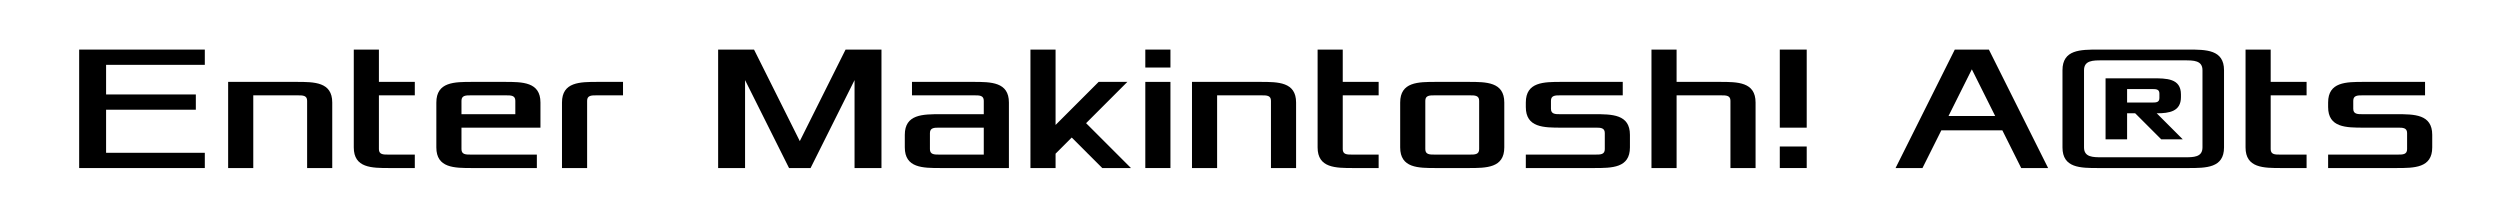 <?xml version="1.0" encoding="utf-8"?>
<!-- Generator: Adobe Illustrator 14.0.0, SVG Export Plug-In . SVG Version: 6.00 Build 43363)  -->
<!DOCTYPE svg PUBLIC "-//W3C//DTD SVG 1.1//EN" "http://www.w3.org/Graphics/SVG/1.1/DTD/svg11.dtd">
<svg version="1.1" id="Layer_1" xmlns="http://www.w3.org/2000/svg" xmlns:xlink="http://www.w3.org/1999/xlink" x="0px" y="0px"
	 width="390px" height="33px" viewBox="0 0 390 33" enable-background="new 0 0 390 33" xml:space="preserve">
<g>
	<path d="M12.35,7.735h19.6v2.38h-15.4v4.62h14v2.38h-14v6.72h15.4v2.38h-19.6V7.735z"/>
	<path d="M35.59,12.775h10.64c2.8,0,5.6,0,5.6,3.22v10.22h-3.92v-10.5c0-0.84-0.7-0.84-1.4-0.84h-7v11.34h-3.92V12.775z"/>
	<path d="M55.19,7.735h3.92v5.04h5.6v2.1h-5.6v8.399c0,0.841,0.7,0.841,1.4,0.841h4.2v2.1h-3.92c-2.8,0-5.6,0-5.6-3.22V7.735z"/>
	<path d="M68.07,15.995c0-3.22,2.8-3.22,5.6-3.22h5.04c2.8,0,5.6,0,5.6,3.22v3.92H71.99v3.359c0,0.841,0.7,0.841,1.4,0.841h10.36
		v2.1h-10.08c-2.8,0-5.6,0-5.6-3.22V15.995z M80.39,17.814v-2.1c0-0.84-0.7-0.84-1.4-0.84h-5.6c-0.7,0-1.4,0-1.4,0.84v2.1H80.39z"/>
	<path d="M87.67,15.995c0-3.22,2.8-3.22,5.6-3.22h3.92v2.1h-4.2c-0.7,0-1.4,0-1.4,0.84v10.5h-3.92V15.995z"/>
	<path d="M112.029,7.735h5.6l7.14,14.28l7.14-14.28h5.6v18.48h-4.2v-13.72l-6.86,13.72h-3.36l-6.86-13.72v13.72h-4.2V7.735z"/>
	<path d="M141.149,21.035c0-3.221,2.8-3.221,5.6-3.221h6.72v-2.1c0-0.84-0.7-0.84-1.4-0.84h-9.8v-2.1h9.52c2.8,0,5.6,0,5.6,3.22
		v10.22h-10.64c-2.8,0-5.6,0-5.6-3.22V21.035z M146.469,24.115h7v-4.2h-7c-0.7,0-1.4,0-1.4,0.84v2.52
		C145.069,24.115,145.769,24.115,146.469,24.115z"/>
	<path d="M160.749,7.735h3.92v11.76l6.72-6.72h4.48l-6.44,6.44l7,7h-4.48l-4.76-4.76l-2.52,2.52v2.24h-3.92V7.735z"/>
	<path d="M178.669,7.735h3.92v2.8h-3.92V7.735z M178.669,12.775h3.92v13.44h-3.92V12.775z"/>
	<path d="M185.949,12.775h10.64c2.8,0,5.6,0,5.6,3.22v10.22h-3.92v-10.5c0-0.84-0.7-0.84-1.4-0.84h-7v11.34h-3.919V12.775z"/>
	<path d="M205.548,7.735h3.92v5.04h5.601v2.1h-5.601v8.399c0,0.841,0.7,0.841,1.4,0.841h4.2v2.1h-3.92c-2.8,0-5.601,0-5.601-3.22
		V7.735z"/>
	<path d="M218.428,15.995c0-3.22,2.8-3.22,5.601-3.22h5.04c2.8,0,5.6,0,5.6,3.22v7c0,3.22-2.8,3.22-5.6,3.22h-5.04
		c-2.801,0-5.601,0-5.601-3.22V15.995z M223.748,24.115h5.6c0.7,0,1.4,0,1.4-0.841v-7.56c0-0.84-0.7-0.84-1.4-0.84h-5.6
		c-0.7,0-1.4,0-1.4,0.84v7.56C222.348,24.115,223.048,24.115,223.748,24.115z"/>
	<path d="M238.028,24.115h10.92c0.7,0,1.4,0,1.4-0.841v-2.52c0-0.84-0.7-0.84-1.4-0.84h-5.319c-2.8,0-5.601,0-5.601-3.22v-0.7
		c0-3.22,2.801-3.22,5.601-3.22h9.52v2.1h-9.8c-0.7,0-1.4,0-1.4,0.84v1.26c0,0.839,0.7,0.839,1.4,0.839h5.32c2.8,0,5.6,0,5.6,3.221
		v1.96c0,3.22-2.8,3.22-5.6,3.22h-10.641V24.115z"/>
	<path d="M257.628,7.735h3.92v5.04h6.721c2.8,0,5.6,0,5.6,3.22v10.22h-3.92v-10.5c0-0.84-0.7-0.84-1.4-0.84h-7v11.34h-3.92V7.735z"
		/>
	<path d="M277.647,7.735h4.2v12.18h-4.2V7.735z M277.647,22.854h4.2v3.36h-4.2V22.854z"/>
	<path d="M304.947,7.735h5.32l9.24,18.48h-4.2l-2.94-5.88h-9.52l-2.94,5.88h-4.2L304.947,7.735z M311.247,18.095l-3.64-7.28
		l-3.64,7.28H311.247z"/>
	<path d="M321.747,10.955c0-3.22,2.801-3.22,5.601-3.22h14c2.8,0,5.6,0,5.6,3.22v12.04c0,3.22-2.8,3.22-5.6,3.22h-14
		c-2.8,0-5.601,0-5.601-3.22V10.955z M327.907,24.535h12.88c1.4,0,2.8,0,2.8-1.54v-12.04c0-1.54-1.399-1.54-2.8-1.54h-12.88
		c-1.399,0-2.8,0-2.8,1.54v12.04C325.107,24.535,326.508,24.535,327.907,24.535z M328.468,12.215h7.279c2.24,0,4.48,0,4.48,2.52
		v0.42c0,2.24-1.82,2.52-3.78,2.52l4.06,4.06h-3.359l-4.061-4.06h-1.26v4.06h-3.359V12.215z M335.747,15.995
		c0.561,0,1.12,0,1.12-0.7v-0.7c0-0.7-0.56-0.7-1.12-0.7h-3.92v2.1H335.747z"/>
	<path d="M350.307,7.735h3.92v5.04h5.601v2.1h-5.601v8.399c0,0.841,0.7,0.841,1.4,0.841h4.2v2.1h-3.92c-2.801,0-5.601,0-5.601-3.22
		V7.735z"/>
	<path d="M363.187,24.115h10.92c0.7,0,1.4,0,1.4-0.841v-2.52c0-0.84-0.7-0.84-1.4-0.84h-5.319c-2.8,0-5.601,0-5.601-3.22v-0.7
		c0-3.22,2.801-3.22,5.601-3.22h9.52v2.1h-9.8c-0.7,0-1.4,0-1.4,0.84v1.26c0,0.839,0.7,0.839,1.4,0.839h5.32c2.8,0,5.6,0,5.6,3.221
		v1.96c0,3.22-2.8,3.22-5.6,3.22h-10.641V24.115z"/>
</g>
</svg>
